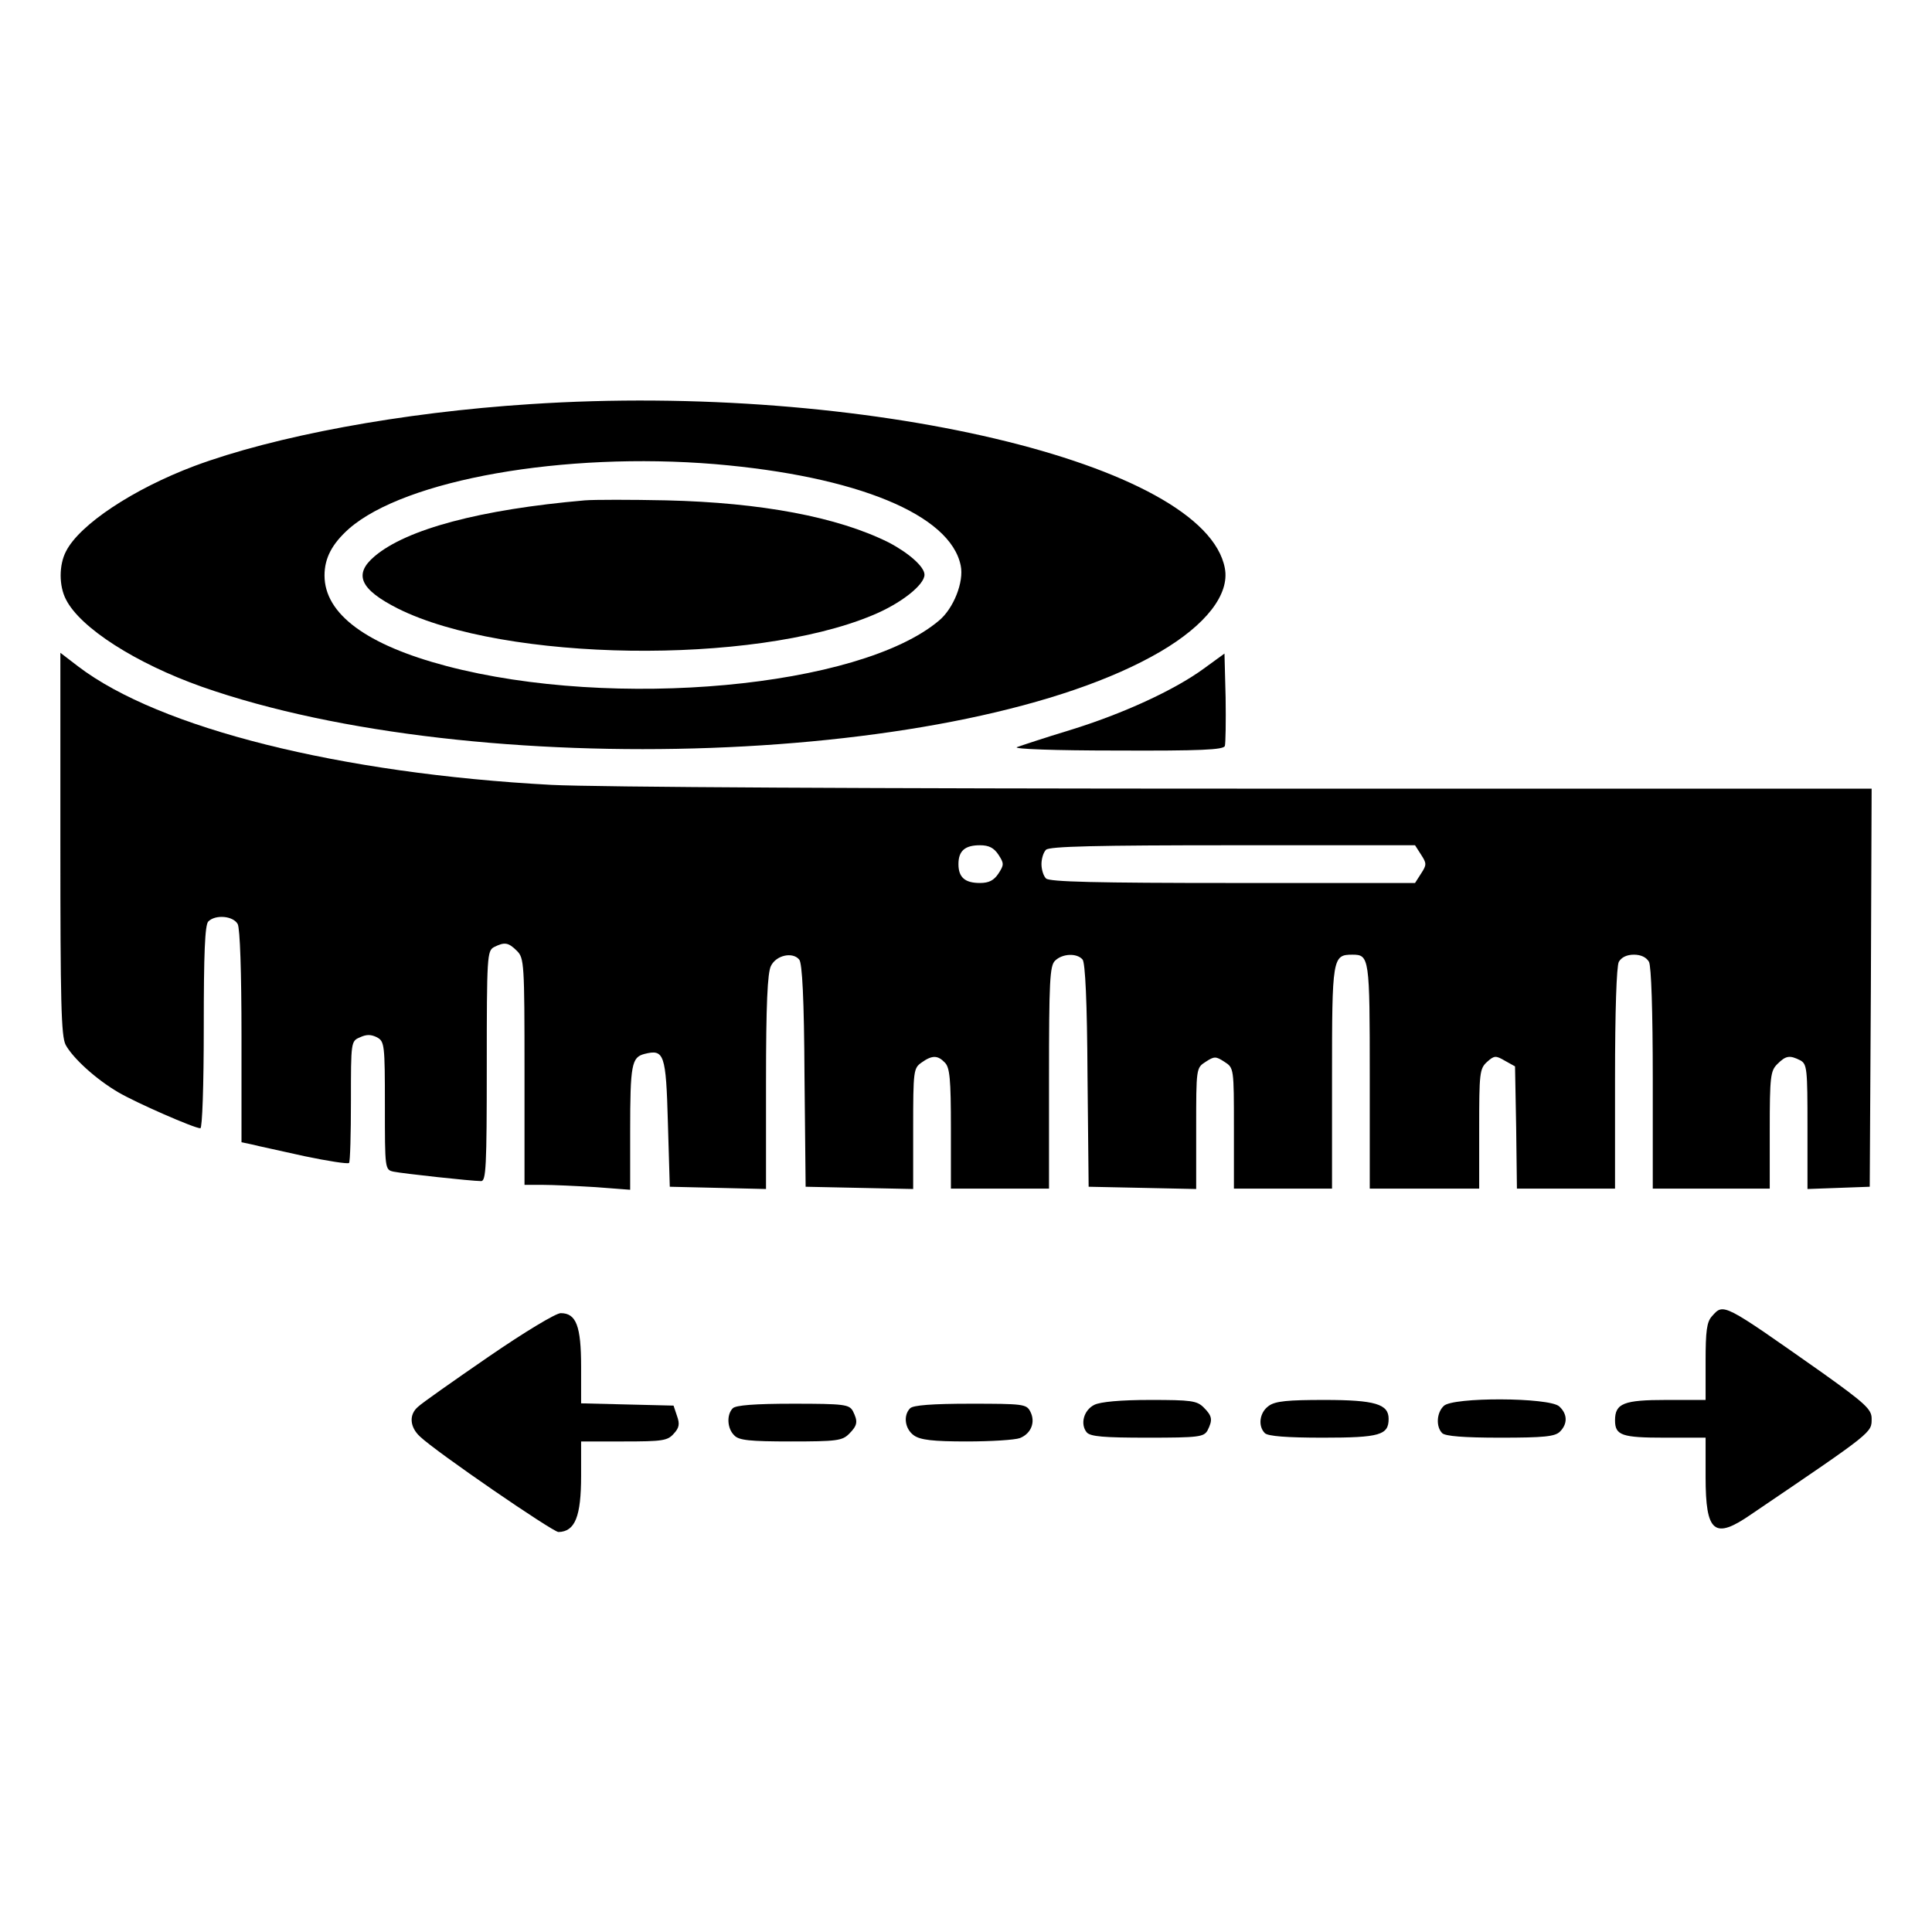 <svg xmlns="http://www.w3.org/2000/svg" width="512pt" height="512pt" viewBox="0 0 512 512" preserveAspectRatio="xMidYMid meet"><g transform="translate(0,512) scale(0.1,-0.1)" fill="#000000" stroke="none"><path d="M1405 4049 c-342 -22 -678 -85 -890 -164 -162 -61 -304 -155 -340 -226 -19 -36 -19 -92 0 -128 38 -75 185 -169 360 -231 726 -255 2025 -208 2540 93 121 71 184 152 171 221 -52 279 -961 493 -1841 435z m490 -159 c376 -32 624 -134 651 -269 9 -43 -19 -114 -58 -146 -210 -177 -861 -237 -1305 -120 -212 56 -323 138 -323 240 0 46 20 84 65 124 149 130 569 204 970 171z"></path><path d="M1550 3794 c-276 -24 -472 -76 -557 -148 -57 -48 -39 -88 62 -139 283 -141 939 -150 1256 -18 76 31 139 81 139 108 0 21 -42 58 -96 86 -135 67 -336 105 -588 111 -94 2 -191 2 -216 0z"></path><path d="M160 2884 c0 -419 2 -510 14 -533 19 -35 80 -91 140 -126 48 -28 201 -95 217 -95 5 0 9 111 9 268 0 195 3 271 12 280 19 19 66 15 78 -7 6 -12 10 -126 10 -299 l0 -279 28 -6 c15 -4 77 -17 139 -31 62 -13 114 -21 118 -18 3 3 5 77 5 164 0 157 0 159 24 169 17 8 29 8 45 0 20 -11 21 -19 21 -181 0 -168 0 -170 23 -175 24 -5 207 -25 232 -25 13 0 15 37 15 305 0 291 1 305 19 315 28 14 38 13 61 -10 19 -19 20 -33 20 -320 l0 -300 48 0 c27 0 90 -3 140 -6 l92 -7 0 154 c0 179 4 197 38 206 52 13 57 1 62 -183 l5 -169 128 -3 127 -3 0 283 c0 207 4 290 13 308 14 29 58 38 75 17 8 -9 13 -105 14 -308 l3 -294 142 -3 143 -3 0 160 c0 154 1 160 22 175 28 20 43 20 62 0 13 -13 16 -43 16 -175 l0 -159 130 0 130 0 0 294 c0 254 2 297 16 310 19 19 58 21 73 3 7 -9 12 -111 13 -308 l3 -294 143 -3 142 -3 0 160 c0 160 0 161 25 177 23 15 27 15 50 0 25 -16 25 -17 25 -176 l0 -160 130 0 130 0 0 294 c0 318 1 326 54 326 45 0 46 -7 46 -322 l0 -298 145 0 145 0 0 158 c0 148 1 160 21 178 19 17 23 17 47 3 l27 -15 3 -162 2 -162 130 0 130 0 0 291 c0 181 4 298 10 310 7 12 21 19 40 19 19 0 33 -7 40 -19 6 -12 10 -129 10 -310 l0 -291 155 0 155 0 0 155 c0 142 2 157 20 175 23 23 33 24 61 10 18 -10 19 -23 19 -176 l0 -165 83 3 82 3 3 528 2 527 -1652 0 c-988 0 -1731 4 -1847 10 -559 30 -1039 150 -1254 314 l-47 36 0 -506z m2486 -29 c15 -23 15 -27 0 -50 -12 -18 -25 -25 -49 -25 -40 0 -57 15 -57 50 0 35 17 50 57 50 24 0 37 -7 49 -25z m1120 0 c15 -23 15 -27 0 -50 l-16 -25 -483 0 c-362 0 -486 3 -495 12 -7 7 -12 24 -12 38 0 14 5 31 12 38 9 9 133 12 495 12 l483 0 16 -25z"></path><path d="M3190 3348 c-78 -57 -215 -120 -355 -163 -66 -20 -129 -41 -140 -45 -11 -5 102 -9 263 -9 224 -1 284 2 288 12 2 7 3 65 2 129 l-3 116 -55 -40z"></path><path d="M4537 1632 c-14 -15 -17 -40 -17 -120 l0 -102 -104 0 c-113 0 -136 -9 -136 -54 0 -40 18 -46 132 -46 l108 0 0 -104 c0 -148 23 -167 121 -99 326 221 319 216 319 254 0 24 -17 40 -132 122 -263 185 -260 184 -291 149z"></path><path d="M1294 1524 c-93 -64 -177 -123 -186 -132 -25 -21 -22 -54 5 -79 43 -41 352 -253 367 -253 44 1 60 41 60 149 l0 91 113 0 c102 0 116 2 132 20 15 16 17 26 9 48 l-9 27 -123 3 -122 3 0 97 c0 108 -13 142 -54 142 -13 0 -96 -50 -192 -116z"></path><path d="M2900 1397 c-28 -14 -38 -51 -20 -73 10 -11 44 -14 161 -14 136 0 149 2 159 19 14 28 13 38 -10 61 -18 18 -33 20 -142 20 -79 0 -132 -5 -148 -13z"></path><path d="M3362 1394 c-24 -17 -29 -53 -10 -72 8 -8 57 -12 154 -12 151 0 174 7 174 50 0 39 -36 50 -170 50 -97 0 -131 -3 -148 -16z"></path><path d="M3826 1394 c-19 -18 -21 -55 -4 -72 8 -8 57 -12 154 -12 116 0 145 3 158 16 21 21 20 47 -2 67 -27 24 -283 25 -306 1z"></path><path d="M1942 1388 c-17 -17 -15 -54 4 -72 12 -13 41 -16 150 -16 121 0 136 2 154 20 23 23 24 33 10 61 -10 17 -23 19 -158 19 -102 0 -152 -4 -160 -12z"></path><path d="M2412 1388 c-19 -19 -14 -55 10 -72 17 -12 50 -16 140 -16 64 0 128 4 141 9 30 12 42 43 27 71 -10 19 -20 20 -158 20 -102 0 -152 -4 -160 -12z"></path></g></svg>